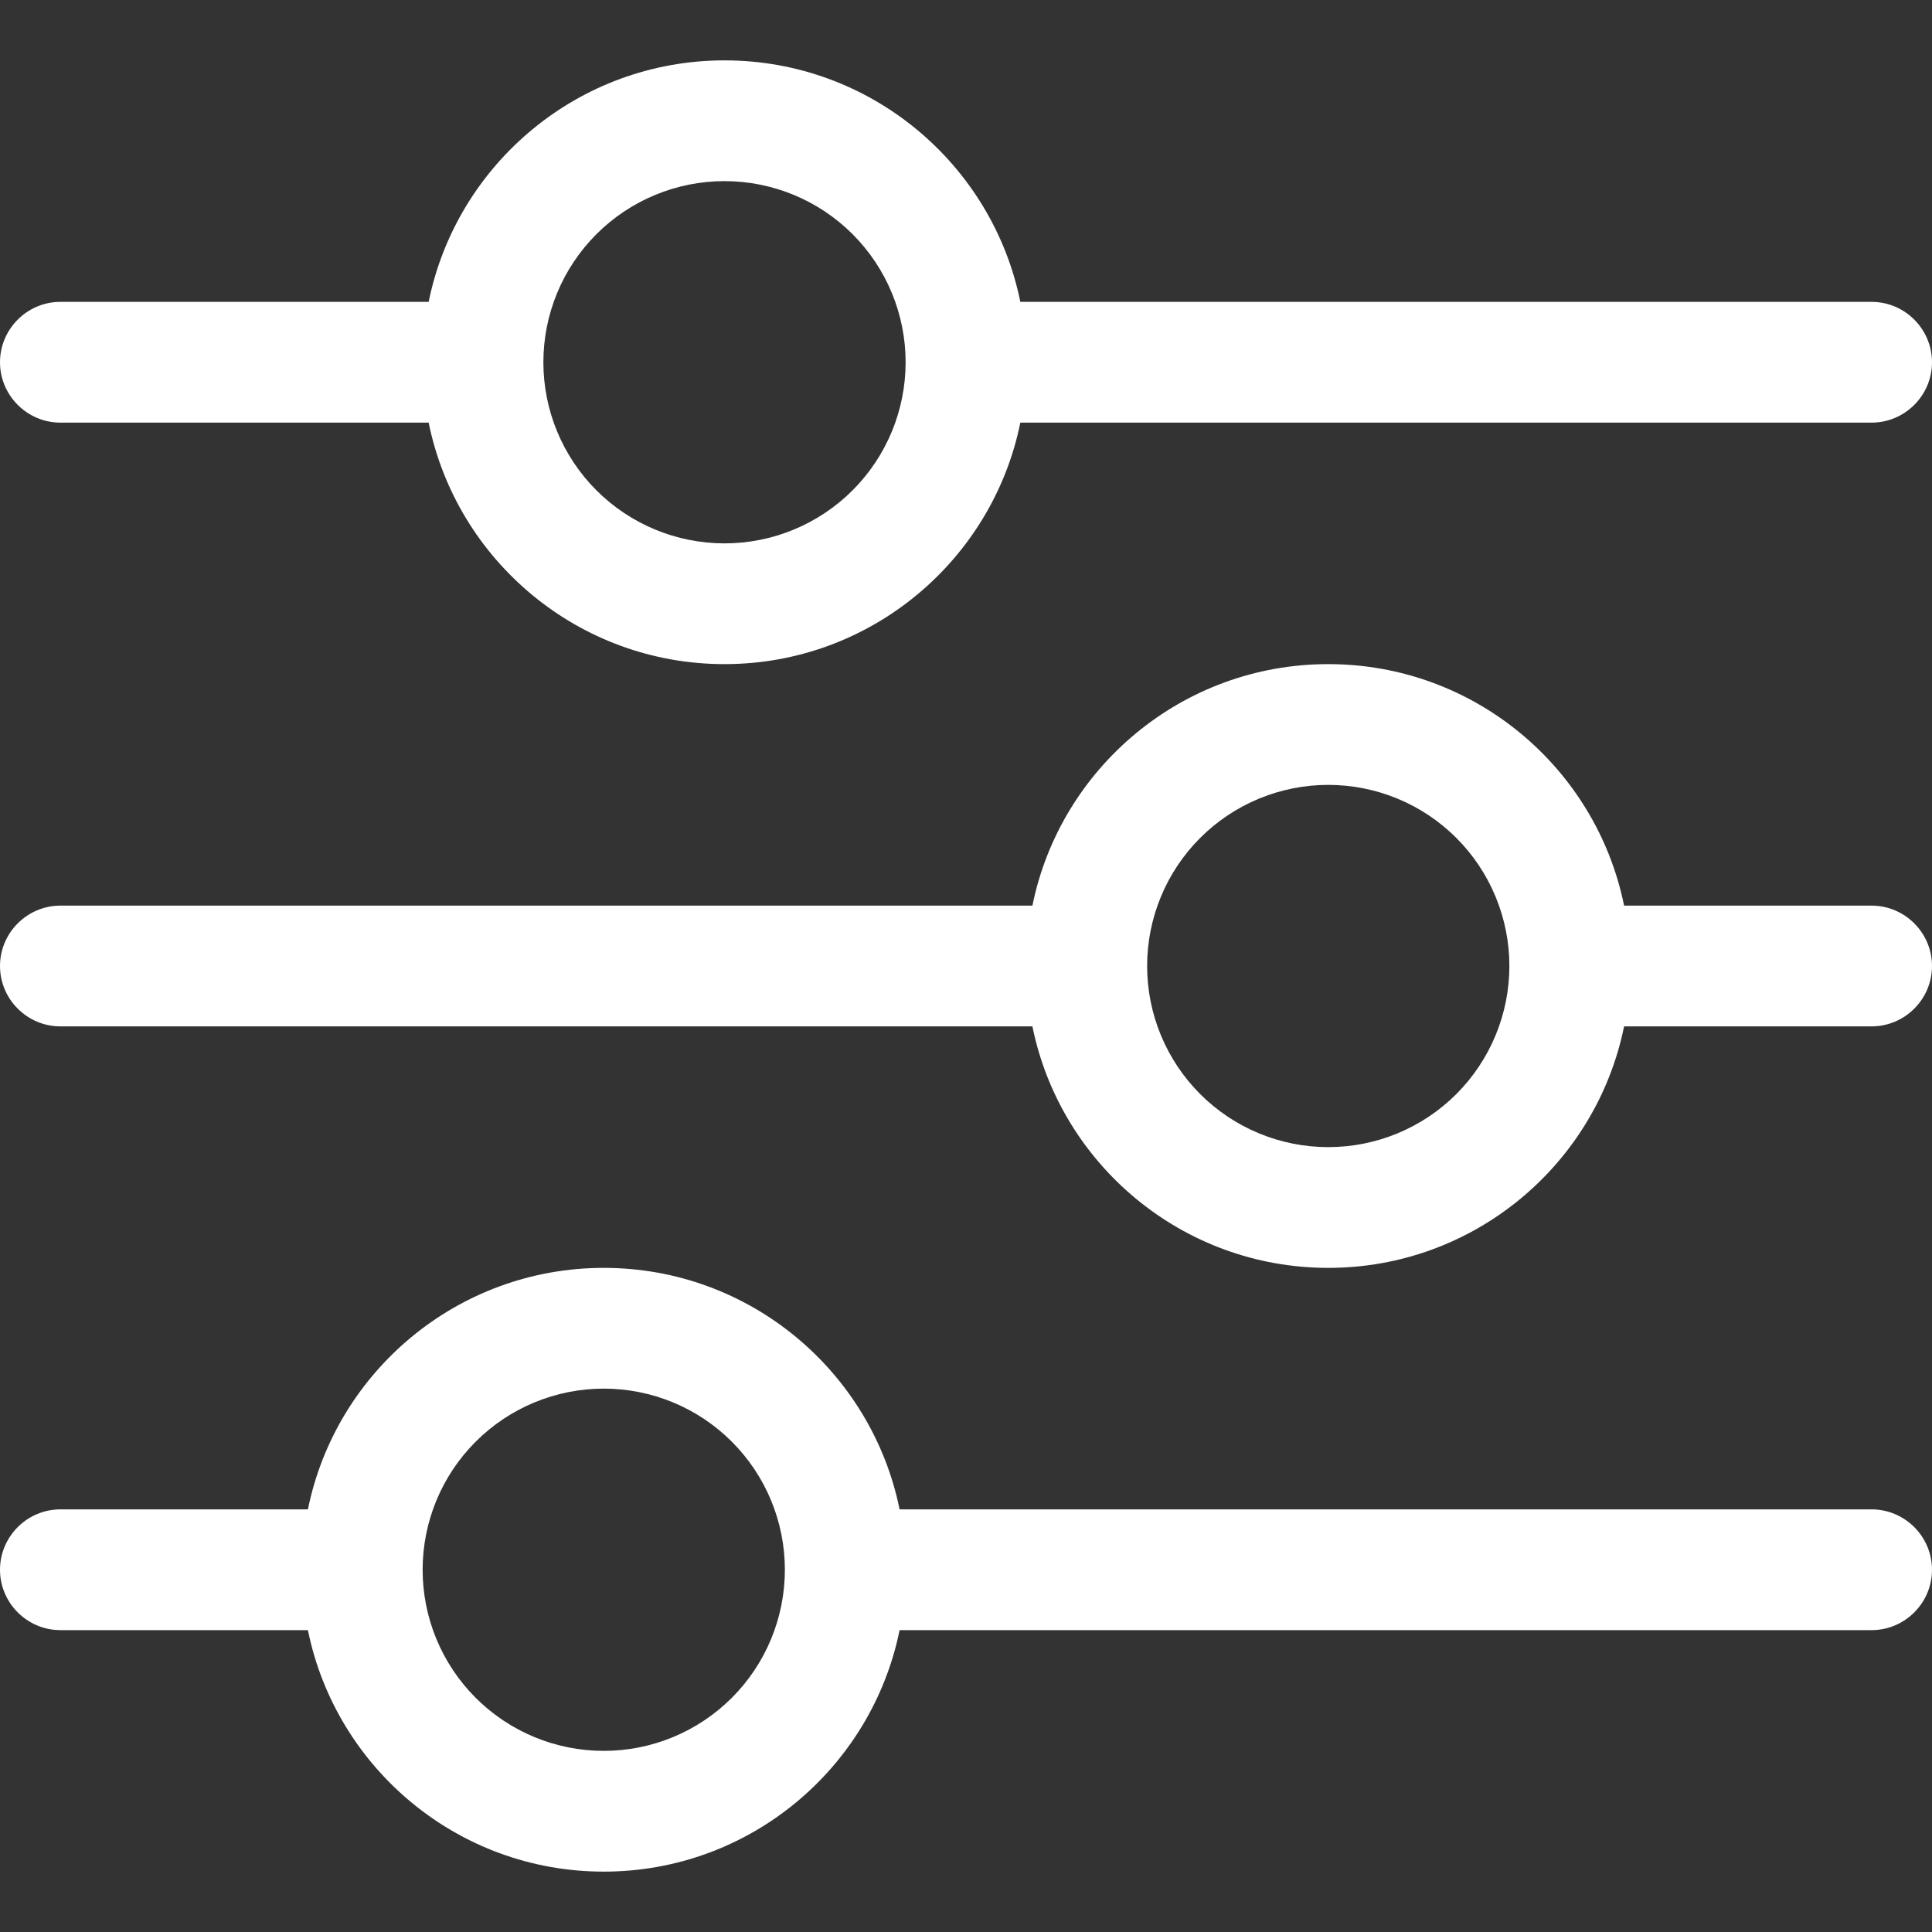 <svg width="512" height="512" viewBox="0 0 512 512" fill="none" xmlns="http://www.w3.org/2000/svg">
<rect x="0" y="0" width="512" height="512" fill="#333333" stroke="none"/>
<path d="M0 416C0 424.8 7.2 432 16 432H81.6C89 468.5 121.3 496 160 496C198.7 496 231 468.5 238.4 432H496C504.8 432 512 424.8 512 416C512 407.2 504.8 400 496 400H238.4C231 363.5 198.7 336 160 336C121.3 336 89 363.5 81.6 400H16C7.2 400 0 407.2 0 416ZM112 416C112 403.27 117.057 391.061 126.059 382.059C135.061 373.057 147.27 368 160 368C172.73 368 184.939 373.057 193.941 382.059C202.943 391.061 208 403.27 208 416C208 428.73 202.943 440.939 193.941 449.941C184.939 458.943 172.73 464 160 464C147.27 464 135.061 458.943 126.059 449.941C117.057 440.939 112 428.73 112 416ZM304 256C304 249.697 305.242 243.455 307.654 237.631C310.066 231.808 313.602 226.516 318.059 222.059C322.516 217.602 327.808 214.066 333.631 211.654C339.455 209.242 345.697 208 352 208C358.303 208 364.545 209.242 370.369 211.654C376.192 214.066 381.484 217.602 385.941 222.059C390.398 226.516 393.934 231.808 396.346 237.631C398.758 243.455 400 249.697 400 256C400 262.303 398.758 268.545 396.346 274.369C393.934 280.192 390.398 285.484 385.941 289.941C381.484 294.398 376.192 297.934 370.369 300.346C364.545 302.758 358.303 304 352 304C345.697 304 339.455 302.758 333.631 300.346C327.808 297.934 322.516 294.398 318.059 289.941C313.602 285.484 310.066 280.192 307.654 274.369C305.242 268.545 304 262.303 304 256ZM352 176C313.3 176 281 203.5 273.6 240H16C7.2 240 0 247.2 0 256C0 264.8 7.2 272 16 272H273.6C281 308.5 313.3 336 352 336C390.7 336 423 308.5 430.4 272H496C504.8 272 512 264.8 512 256C512 247.2 504.8 240 496 240H430.4C423 203.5 390.7 176 352 176ZM192 144C179.27 144 167.061 138.943 158.059 129.941C149.057 120.939 144 108.73 144 96C144 83.27 149.057 71.061 158.059 62.059C167.061 53.057 179.27 48 192 48C204.73 48 216.939 53.057 225.941 62.059C234.943 71.061 240 83.27 240 96C240 108.73 234.943 120.939 225.941 129.941C216.939 138.943 204.73 144 192 144ZM270.4 80C263 43.5 230.7 16 192 16C153.3 16 121 43.5 113.6 80H16C7.2 80 0 87.2 0 96C0 104.8 7.2 112 16 112H113.6C121 148.5 153.3 176 192 176C230.7 176 263 148.5 270.4 112H496C504.8 112 512 104.8 512 96C512 87.2 504.8 80 496 80H270.4Z" fill="white"/>
</svg>
